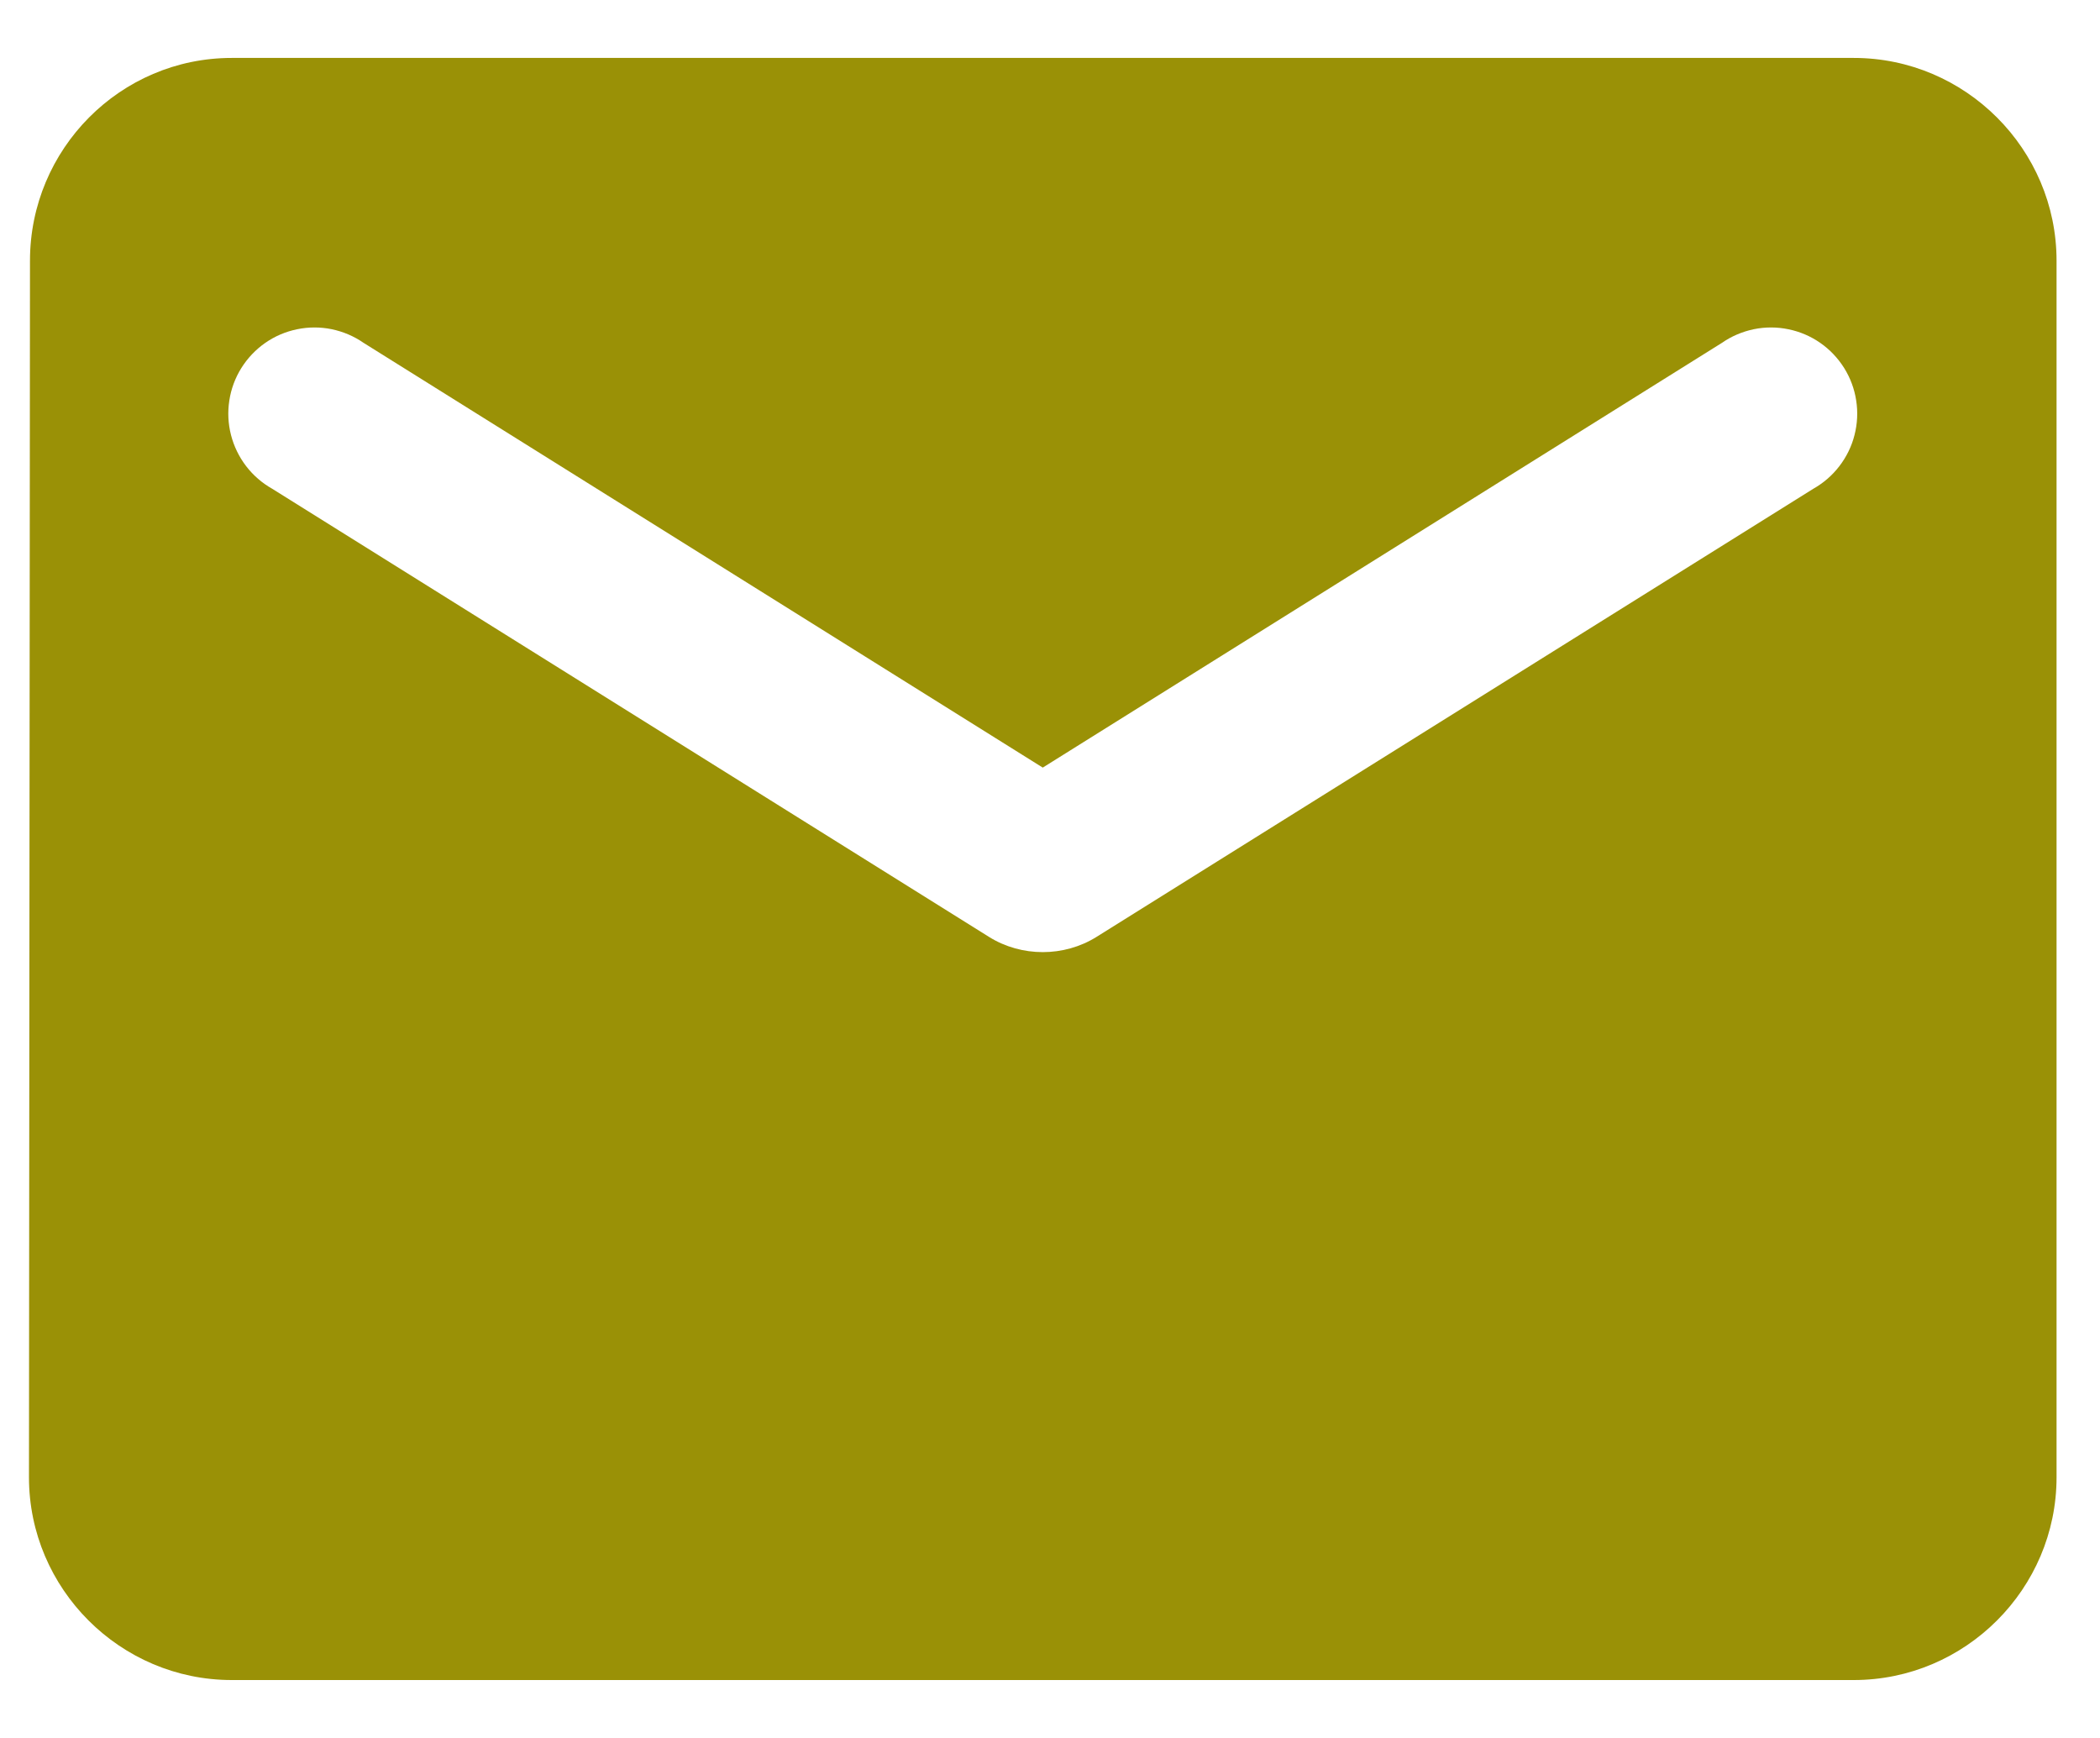 <?xml version="1.0" encoding="utf-8"?>
<svg xmlns="http://www.w3.org/2000/svg" fill="none" height="100%" overflow="visible" preserveAspectRatio="none" style="display: block;" viewBox="0 0 29 24" width="100%">
<g clip-path="url(#clip0_0_150)" id="ic:round-email">
<path d="M25.6 0.8H3.2C1.66 0.8 0.414 2.06 0.414 3.6L0.4 20.4C0.4 21.94 1.66 23.2 3.2 23.2H25.6C27.14 23.2 28.4 21.94 28.4 20.4V3.6C28.4 2.06 27.14 0.8 25.6 0.8ZM25.04 6.75L15.142 12.938C14.694 13.218 14.106 13.218 13.658 12.938L3.76 6.75C3.62 6.671 3.497 6.565 3.399 6.437C3.301 6.309 3.23 6.163 3.19 6.007C3.15 5.851 3.142 5.689 3.167 5.53C3.191 5.371 3.248 5.218 3.333 5.082C3.419 4.945 3.531 4.827 3.663 4.735C3.795 4.643 3.945 4.579 4.102 4.547C4.26 4.514 4.423 4.514 4.58 4.546C4.738 4.579 4.888 4.642 5.02 4.734L14.4 10.6L23.78 4.734C23.912 4.642 24.062 4.579 24.22 4.546C24.377 4.514 24.54 4.514 24.698 4.547C24.855 4.579 25.005 4.643 25.137 4.735C25.269 4.827 25.381 4.945 25.467 5.082C25.552 5.218 25.609 5.371 25.633 5.53C25.658 5.689 25.65 5.851 25.61 6.007C25.571 6.163 25.499 6.309 25.401 6.437C25.303 6.565 25.18 6.671 25.04 6.75Z" fill="#9A9106" id="Vector"/>
</g>
<defs>
<clipPath id="clip0_0_150">
<rect fill="white" height="24" width="28.8"/>
</clipPath>
</defs>
</svg>